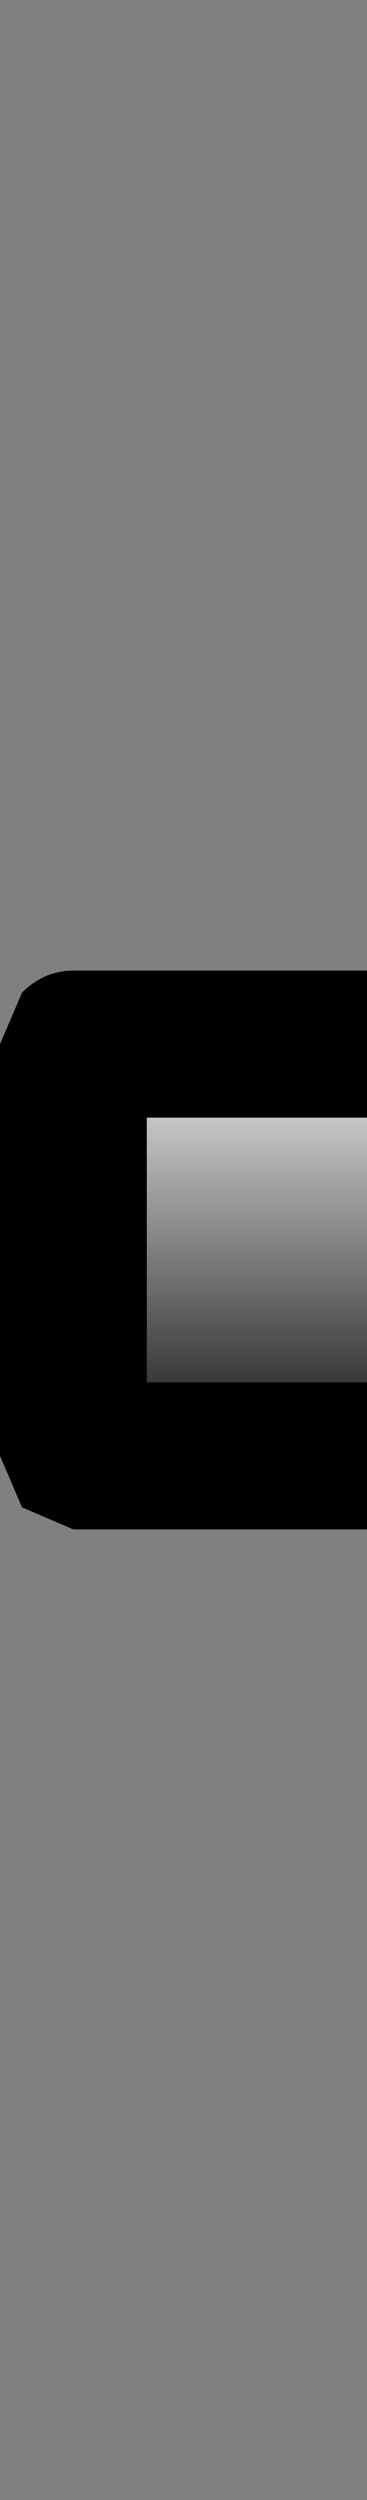 <?xml version="1.0" encoding="UTF-8" standalone="no"?>
<svg xmlns:xlink="http://www.w3.org/1999/xlink" height="17.0px" width="2.5px" xmlns="http://www.w3.org/2000/svg">
  <rect width="100%" height="100%" fill="#808080" stroke="none"/>
  <g transform="matrix(1.0, 0.0, 0.0, 1.0, 0.0, 0.0)">
    <path d="M2.5 17.0 L0.0 17.0 0.0 0.0 2.5 0.0 2.5 17.0" fill="#010101" fill-opacity="0.0" fill-rule="evenodd" stroke="none"/>
    <path d="M2.5 9.4 L1.0 9.4 1.0 7.6 2.5 7.6 2.5 9.4" fill="url(#gradient0)" fill-rule="evenodd" stroke="none"/>
    <path d="M2.5 7.6 L1.0 7.6 1.0 9.4 2.5 9.4 2.5 10.4 0.5 10.4 0.15 10.25 0.0 9.9 0.0 7.1 0.15 6.75 Q0.3 6.6 0.5 6.6 L2.5 6.6 2.5 7.6" fill="#000000" fill-rule="evenodd" stroke="none"/>
  </g>
  <defs>
    <linearGradient gradientTransform="matrix(0.0, 0.002, -0.002, 0.0, 24.1, 8.5)" gradientUnits="userSpaceOnUse" id="gradient0" spreadMethod="pad" x1="-819.2" x2="819.2">
      <stop offset="0.0" stop-color="#ffffff"/>
      <stop offset="1.0" stop-color="#000000"/>
    </linearGradient>
  </defs>
</svg>
